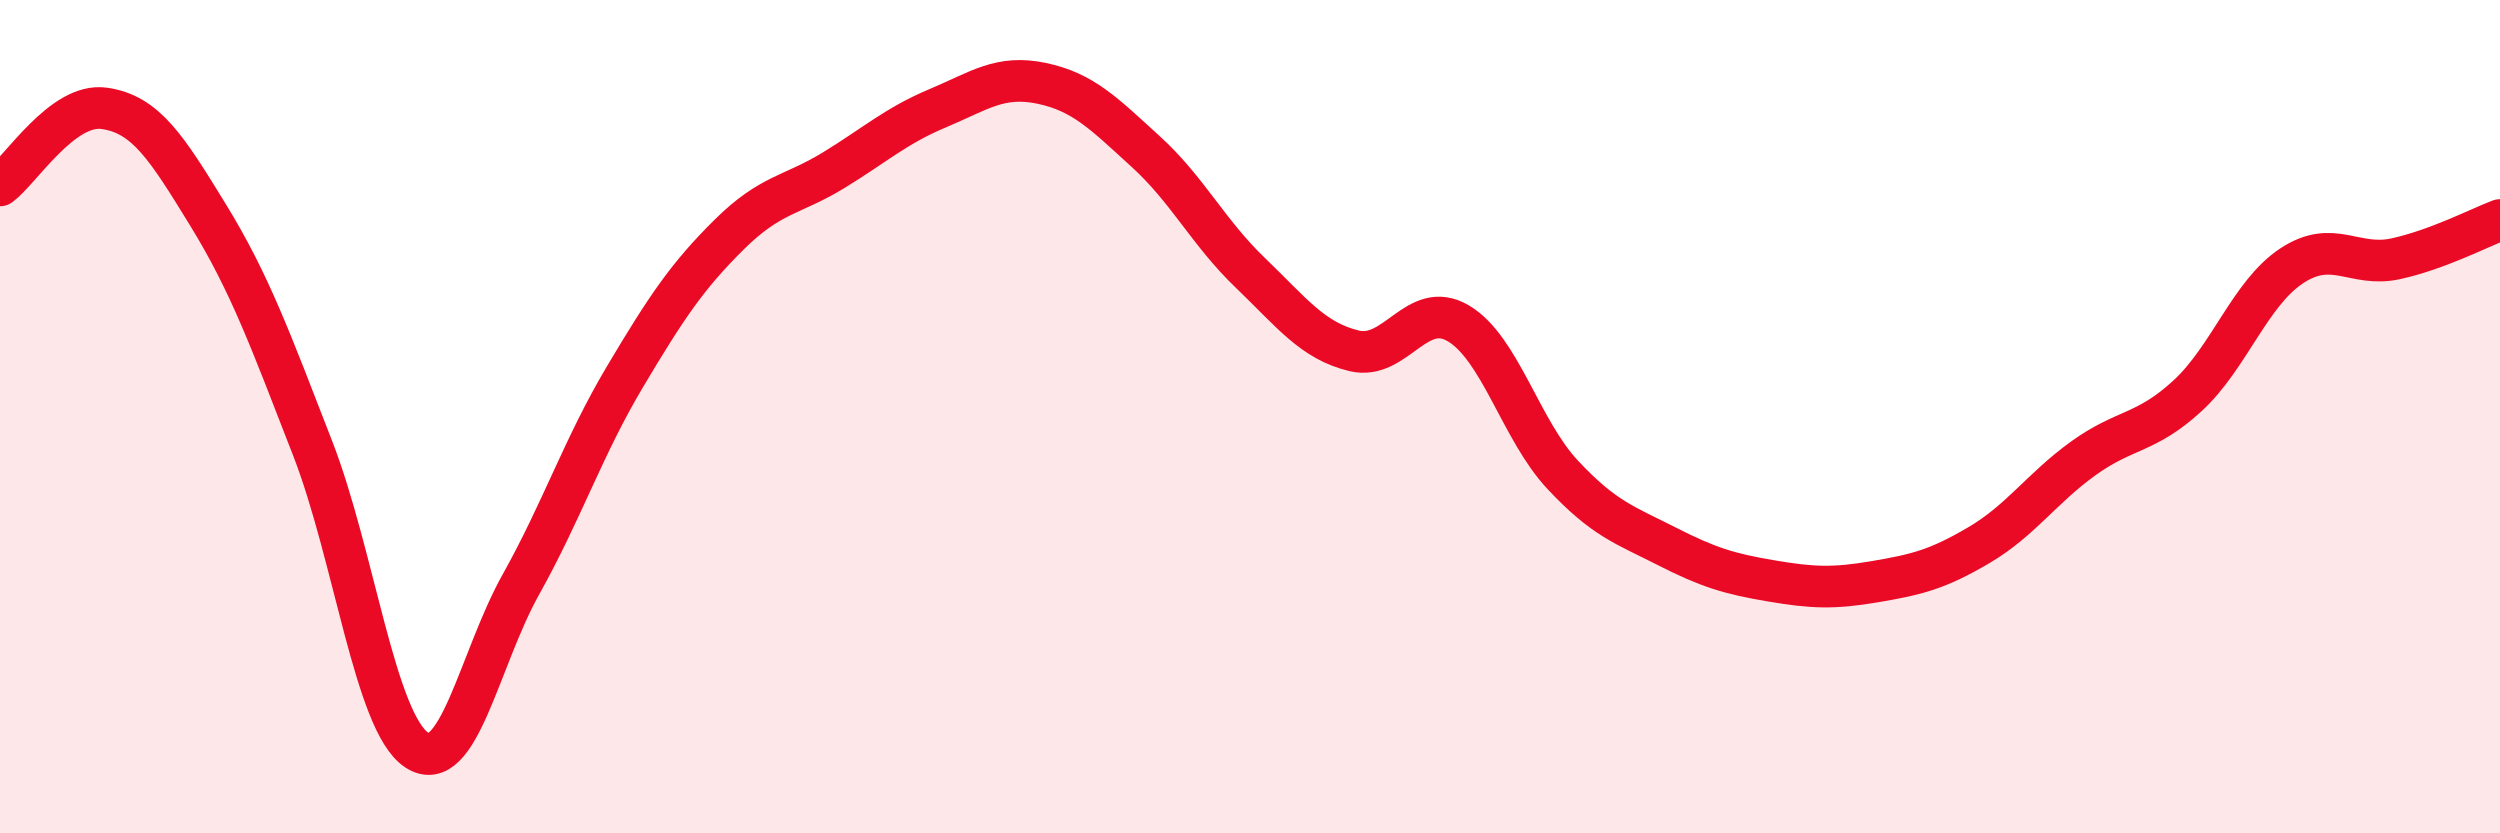 
    <svg width="60" height="20" viewBox="0 0 60 20" xmlns="http://www.w3.org/2000/svg">
      <path
        d="M 0,4.45 C 0.5,4.08 1.5,2.46 2.5,2.6 C 3.5,2.74 4,3.54 5,5.17 C 6,6.8 6.5,8.18 7.5,10.75 C 8.5,13.32 9,17.34 10,18 C 11,18.66 11.5,15.82 12.5,14.03 C 13.5,12.24 14,10.72 15,9.04 C 16,7.36 16.5,6.62 17.5,5.63 C 18.5,4.64 19,4.7 20,4.09 C 21,3.48 21.5,3.02 22.5,2.6 C 23.5,2.18 24,1.79 25,2 C 26,2.21 26.5,2.73 27.5,3.64 C 28.5,4.55 29,5.58 30,6.54 C 31,7.5 31.5,8.18 32.5,8.42 C 33.5,8.66 34,7.17 35,7.76 C 36,8.35 36.5,10.32 37.5,11.39 C 38.5,12.46 39,12.6 40,13.11 C 41,13.62 41.5,13.77 42.5,13.94 C 43.5,14.11 44,14.13 45,13.96 C 46,13.79 46.5,13.67 47.5,13.08 C 48.5,12.49 49,11.72 50,11 C 51,10.28 51.5,10.42 52.5,9.5 C 53.5,8.58 54,7.04 55,6.38 C 56,5.72 56.5,6.43 57.5,6.21 C 58.5,5.99 59.5,5.47 60,5.28L60 20L0 20Z"
        fill="#EB0A25"
        opacity="0.1"
        stroke-linecap="round"
        stroke-linejoin="round"
      />
      <path
        d="M 0,4.45 C 0.5,4.08 1.5,2.46 2.5,2.6 C 3.5,2.74 4,3.54 5,5.17 C 6,6.8 6.5,8.18 7.5,10.75 C 8.5,13.32 9,17.34 10,18 C 11,18.66 11.5,15.82 12.5,14.03 C 13.5,12.24 14,10.72 15,9.04 C 16,7.36 16.5,6.62 17.5,5.63 C 18.5,4.64 19,4.7 20,4.09 C 21,3.48 21.5,3.02 22.5,2.6 C 23.5,2.18 24,1.79 25,2 C 26,2.21 26.5,2.73 27.5,3.64 C 28.5,4.55 29,5.58 30,6.54 C 31,7.5 31.5,8.18 32.5,8.42 C 33.5,8.66 34,7.17 35,7.76 C 36,8.35 36.5,10.32 37.5,11.39 C 38.5,12.46 39,12.6 40,13.11 C 41,13.62 41.5,13.77 42.5,13.94 C 43.5,14.11 44,14.13 45,13.96 C 46,13.79 46.5,13.67 47.5,13.08 C 48.5,12.49 49,11.72 50,11 C 51,10.28 51.5,10.42 52.5,9.5 C 53.5,8.58 54,7.04 55,6.38 C 56,5.72 56.5,6.43 57.5,6.21 C 58.5,5.99 59.5,5.47 60,5.28"
        stroke="#EB0A25"
        stroke-width="1"
        fill="none"
        stroke-linecap="round"
        stroke-linejoin="round"
      />
    </svg>
  